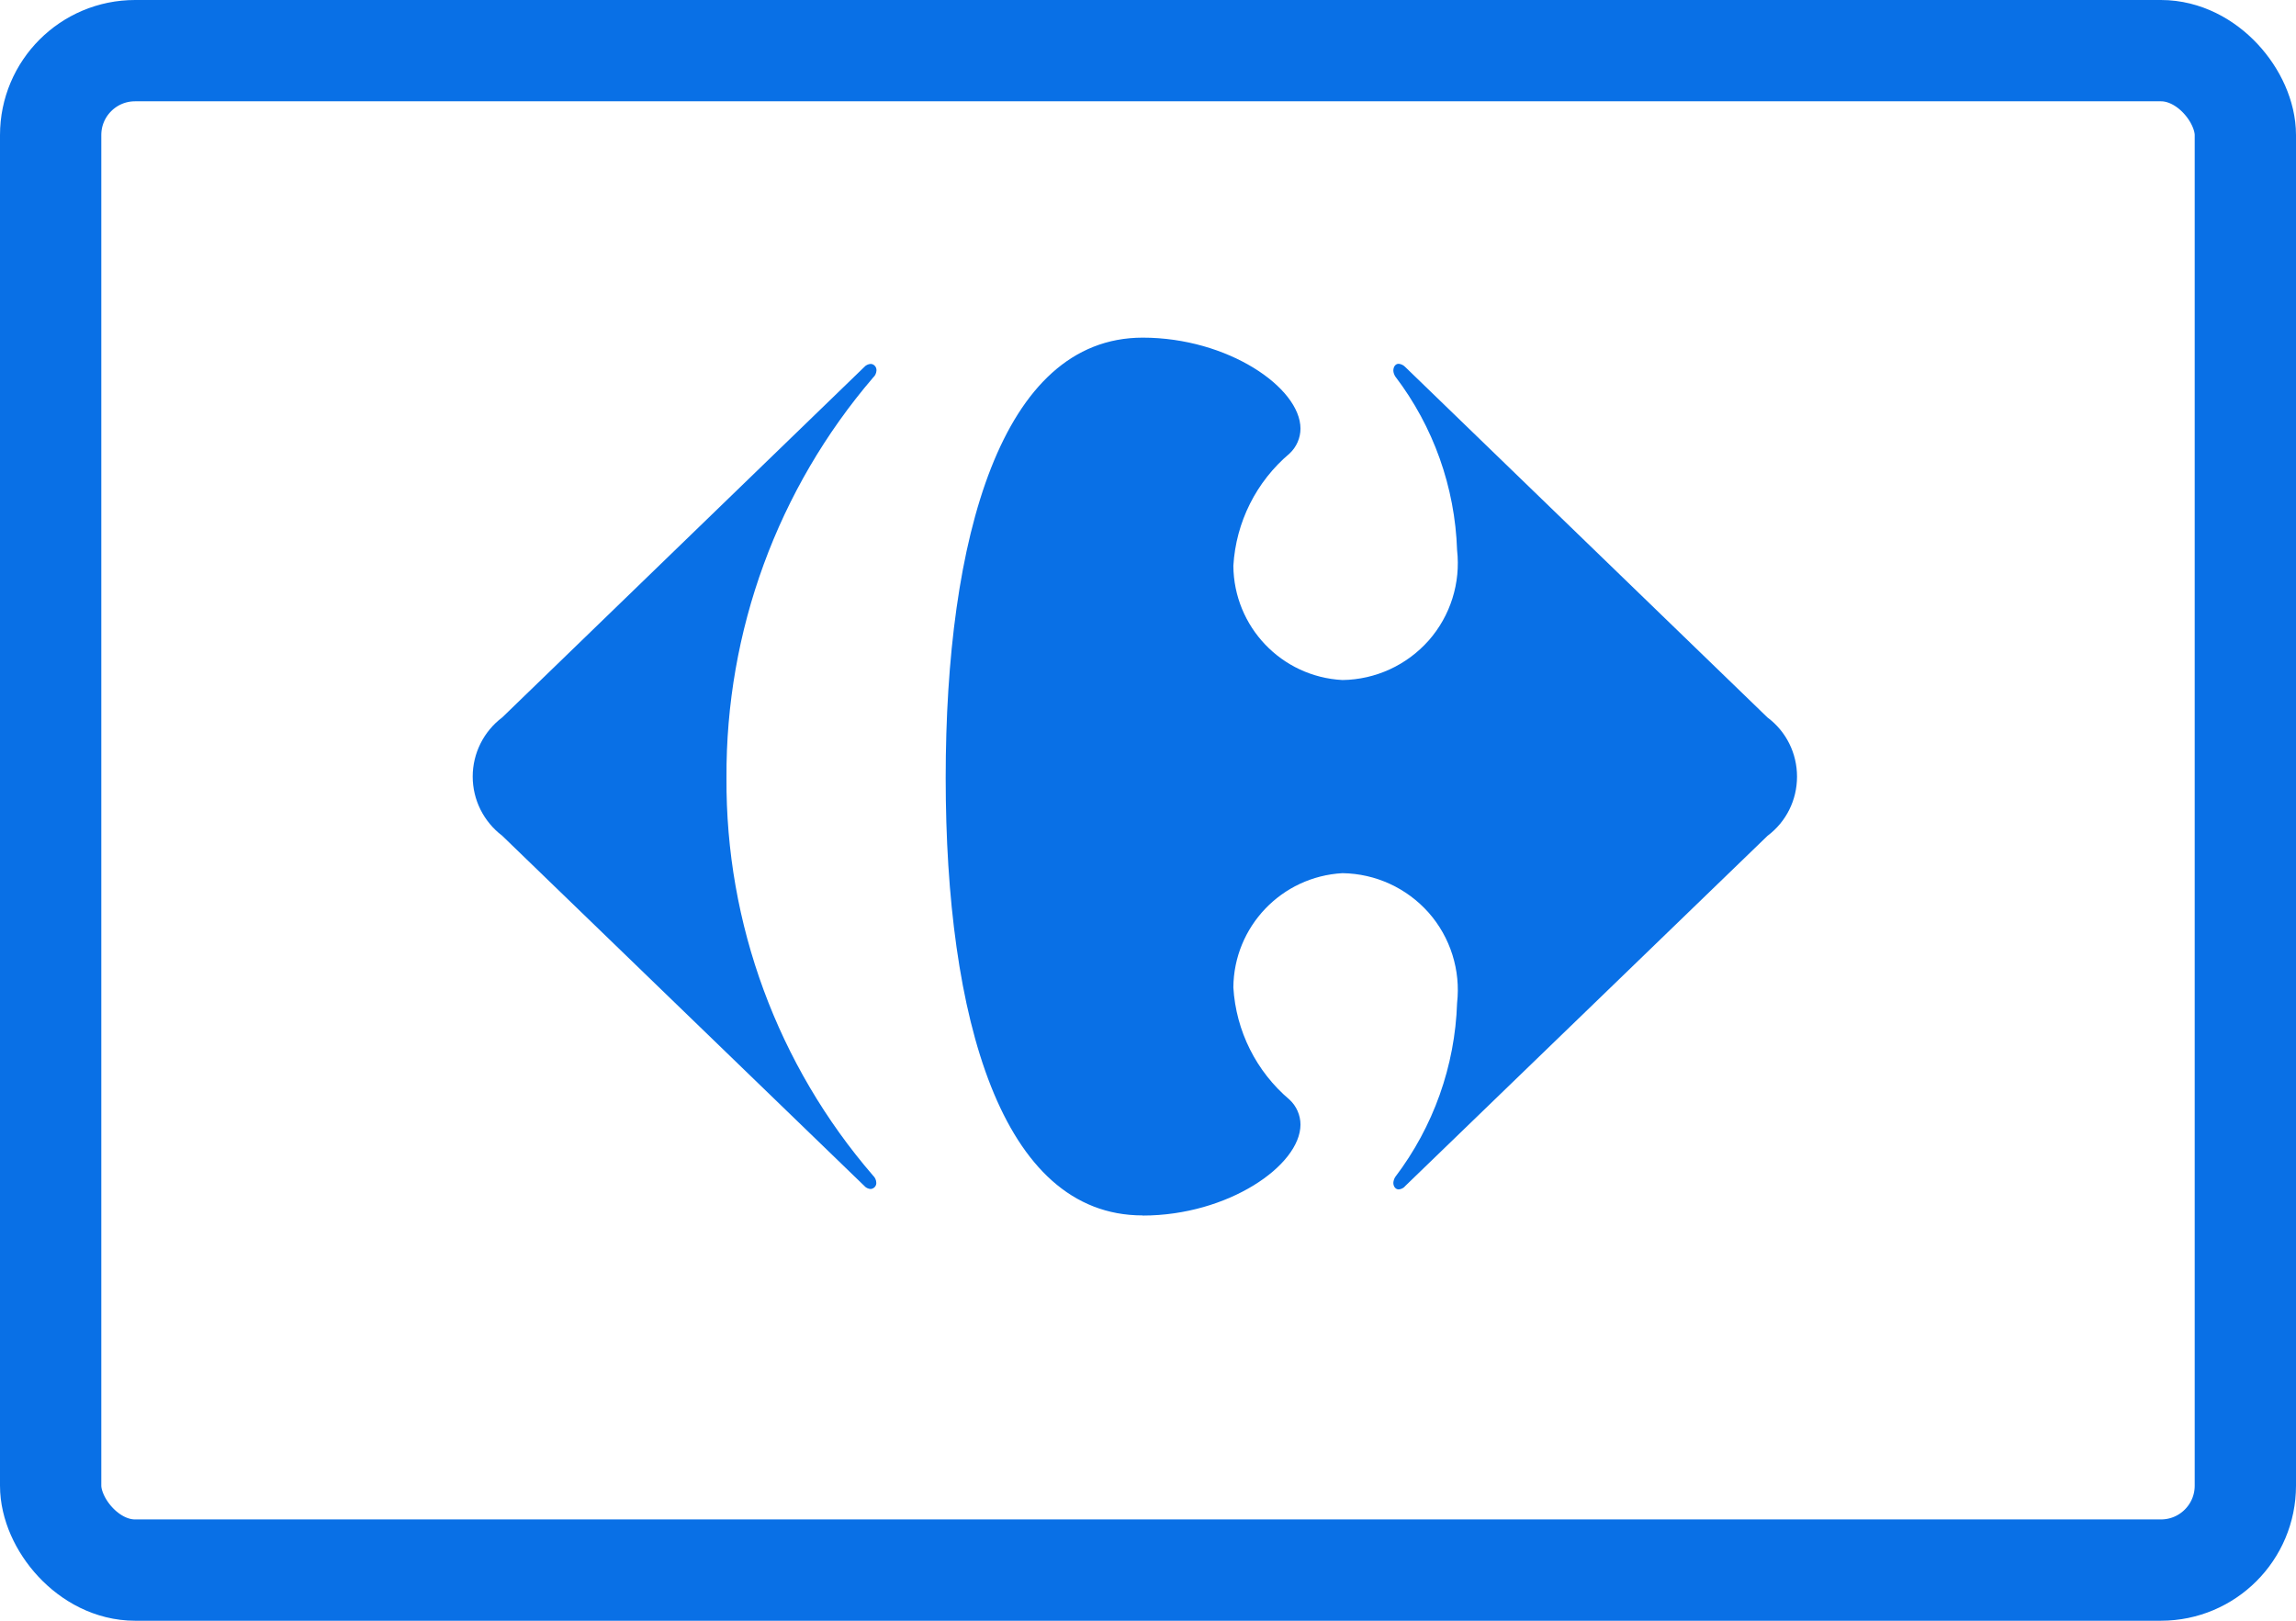 <svg width="34" height="24" viewBox="0 0 34 24" fill="none" xmlns="http://www.w3.org/2000/svg">
<rect x="0.75" y="0.75" width="32.5" height="22.5" rx="1.25" stroke="#0970E6" stroke-width="1.5"/>
<path fill-rule="evenodd" clip-rule="evenodd" d="M12.797 17.559C12.821 17.588 12.857 17.605 12.893 17.607C12.917 17.605 12.941 17.593 12.955 17.576C12.972 17.557 12.979 17.533 12.976 17.509C12.974 17.471 12.957 17.435 12.929 17.409C11.516 15.773 10.744 13.679 10.758 11.518C10.746 9.345 11.516 7.239 12.931 5.589C12.96 5.563 12.976 5.527 12.979 5.489C12.981 5.465 12.974 5.439 12.957 5.42C12.941 5.401 12.919 5.389 12.893 5.389C12.857 5.391 12.821 5.408 12.797 5.436L7.437 10.624C7.163 10.83 7 11.155 7 11.499C7 11.846 7.163 12.168 7.437 12.376L12.797 17.559Z" fill="#0970E6"/>
<path fill-rule="evenodd" clip-rule="evenodd" d="M16.922 18C18.182 18 19.256 17.261 19.258 16.654C19.258 16.513 19.198 16.379 19.096 16.284C18.603 15.868 18.302 15.265 18.264 14.622C18.271 13.721 18.978 12.98 19.88 12.93C20.37 12.937 20.831 13.149 21.156 13.515C21.479 13.881 21.632 14.369 21.577 14.854C21.546 15.786 21.226 16.685 20.661 17.429C20.645 17.455 20.635 17.484 20.633 17.515C20.633 17.57 20.666 17.613 20.712 17.613C20.752 17.61 20.788 17.591 20.812 17.56L26.174 12.377C26.451 12.169 26.611 11.847 26.611 11.5C26.611 11.156 26.451 10.831 26.174 10.625L20.812 5.437C20.786 5.409 20.75 5.39 20.712 5.387C20.664 5.387 20.635 5.43 20.633 5.485C20.633 5.516 20.645 5.547 20.661 5.574C21.226 6.315 21.546 7.214 21.577 8.146C21.632 8.631 21.479 9.119 21.156 9.485C20.831 9.851 20.37 10.063 19.88 10.07C18.978 10.023 18.271 9.282 18.264 8.378C18.302 7.732 18.603 7.132 19.096 6.716C19.198 6.621 19.258 6.487 19.258 6.346C19.256 5.739 18.182 5 16.922 5C14.823 5 14.004 7.974 14.004 11.519C14.004 15.064 14.823 17.998 16.92 17.998L16.922 18Z" fill="#0970E6"/>
</svg>
